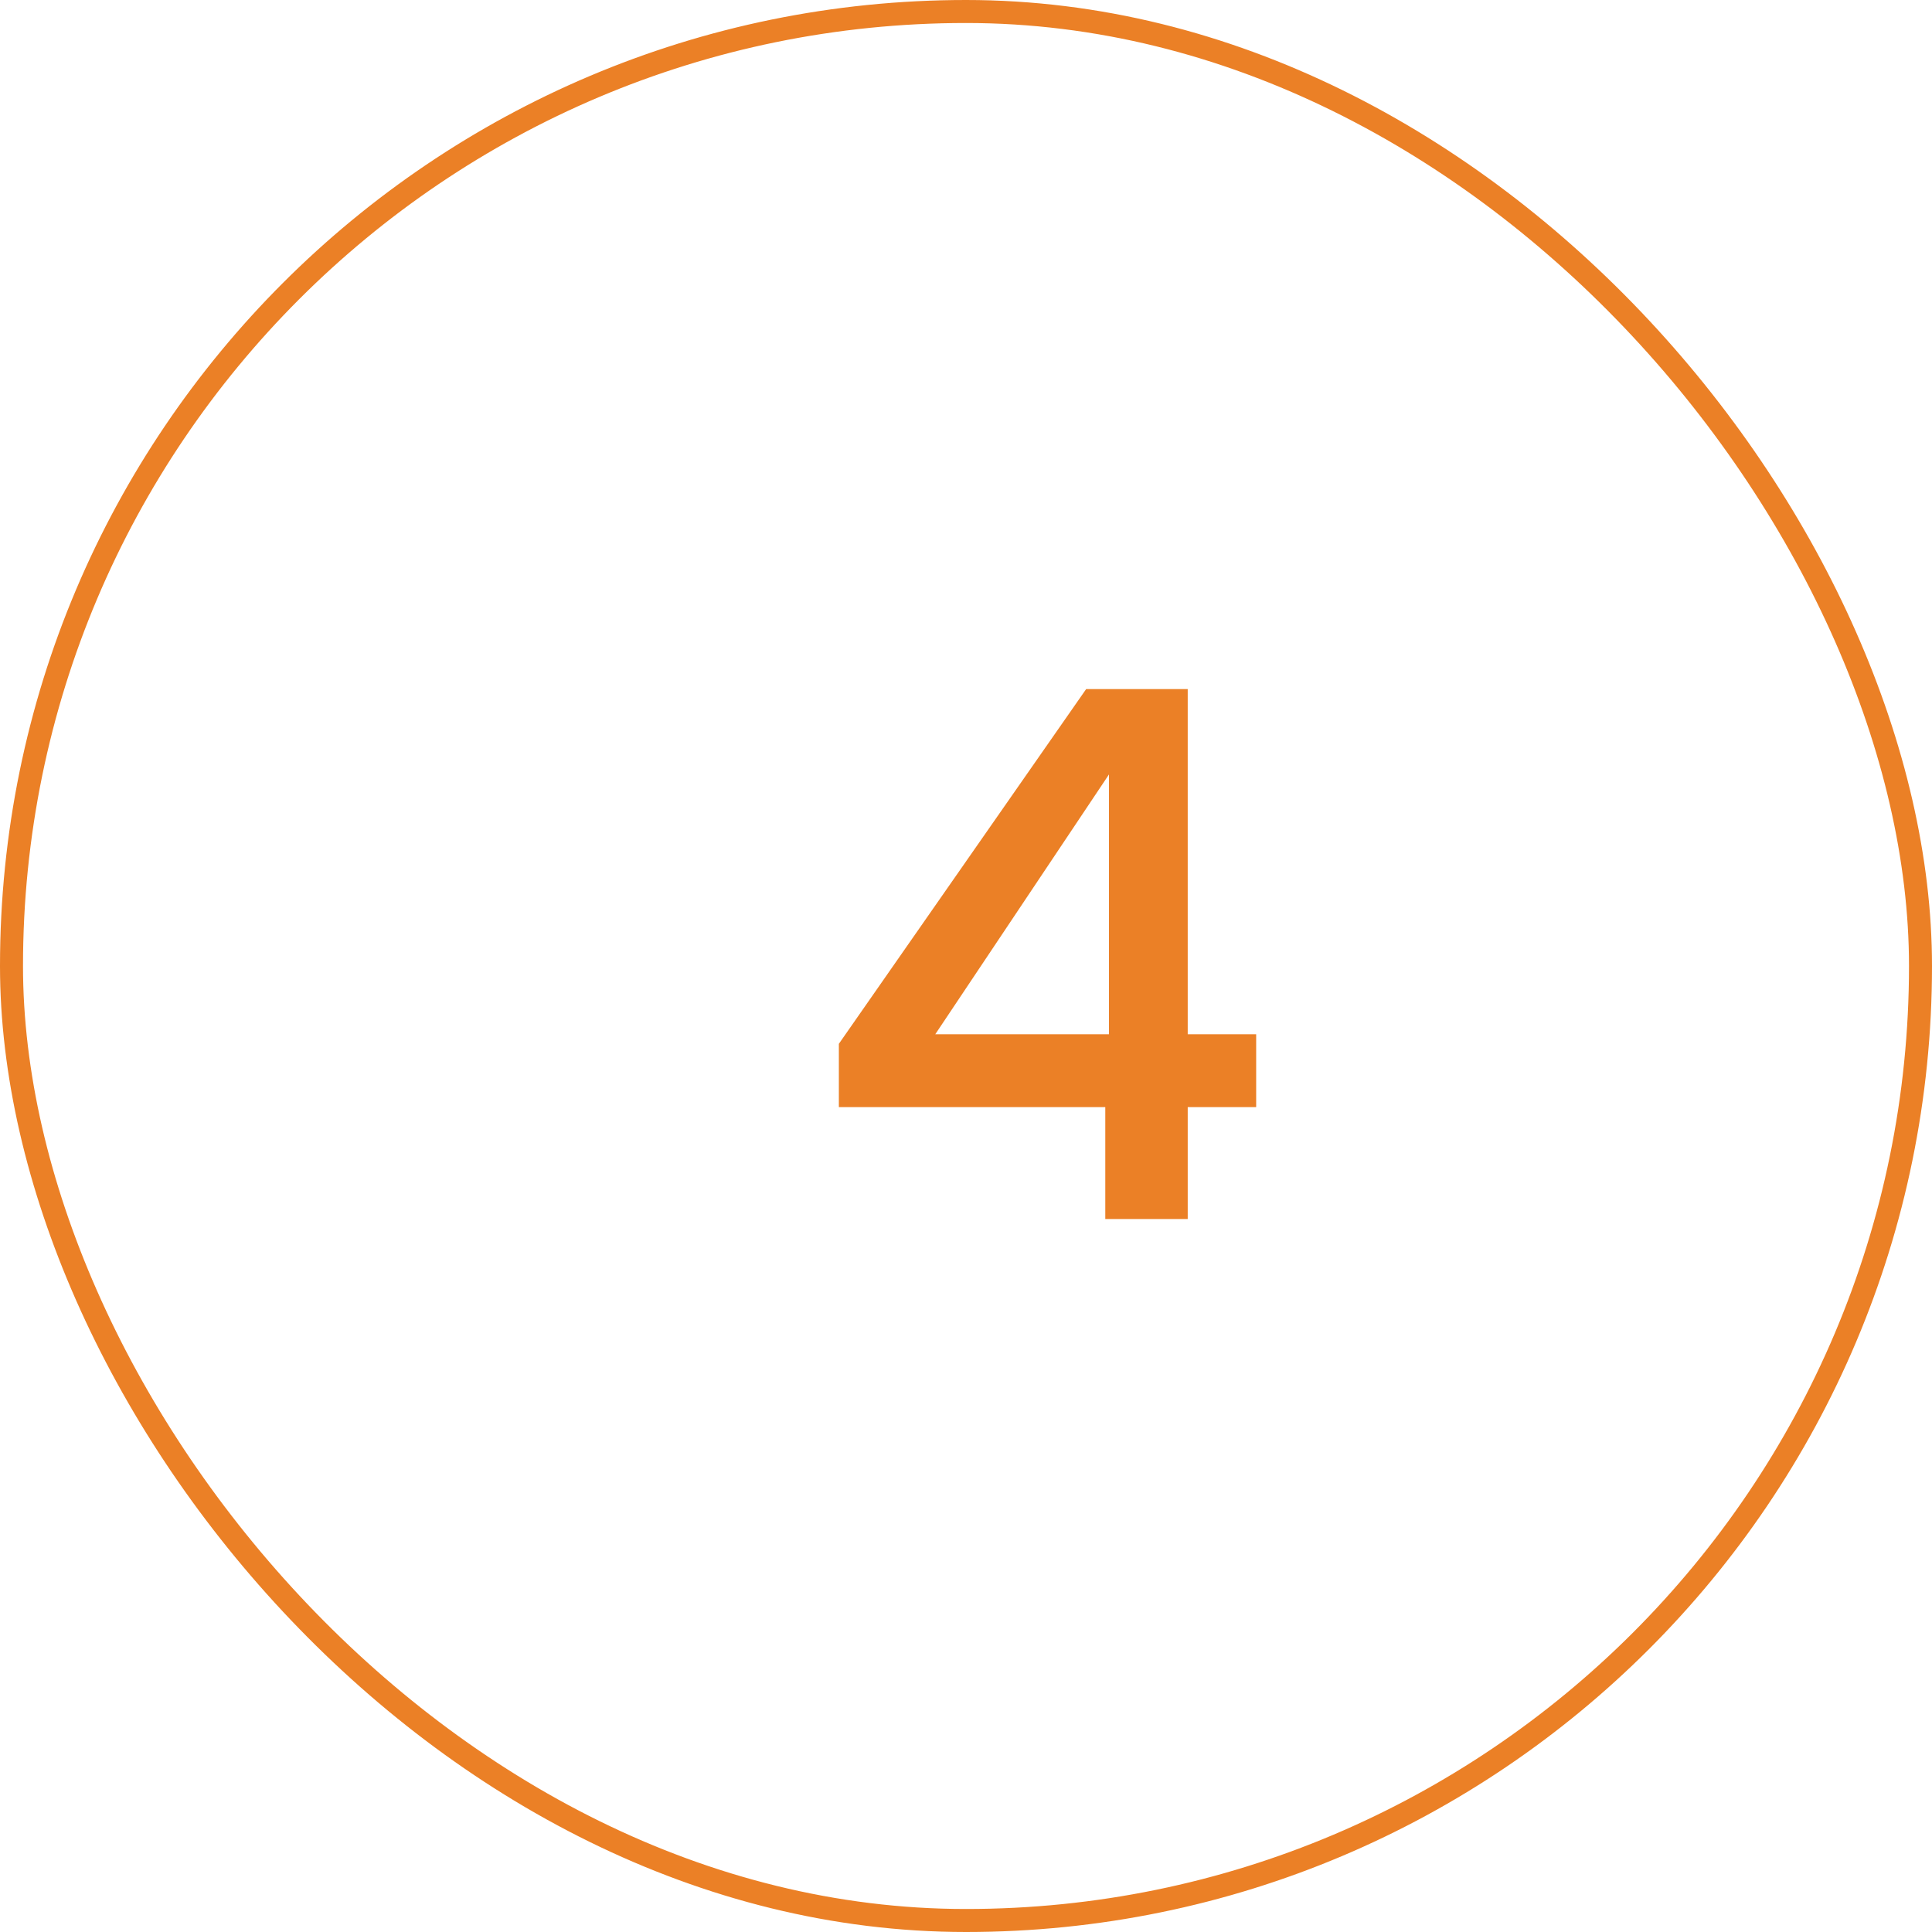 <?xml version="1.0" encoding="UTF-8"?> <svg xmlns="http://www.w3.org/2000/svg" width="84" height="84" viewBox="0 0 84 84" fill="none"><rect x="0.5" y="0.5" width="83" height="83" rx="41.5" stroke="#EB8026"></rect><path d="M36.472 48.136V45.384L47.224 29.96H51.64V44.968H54.616V48.136H51.64V53H48.056V48.136H36.472ZM48.216 33.672L40.664 44.968H48.216V33.672Z" fill="#EB8026"></path></svg> 